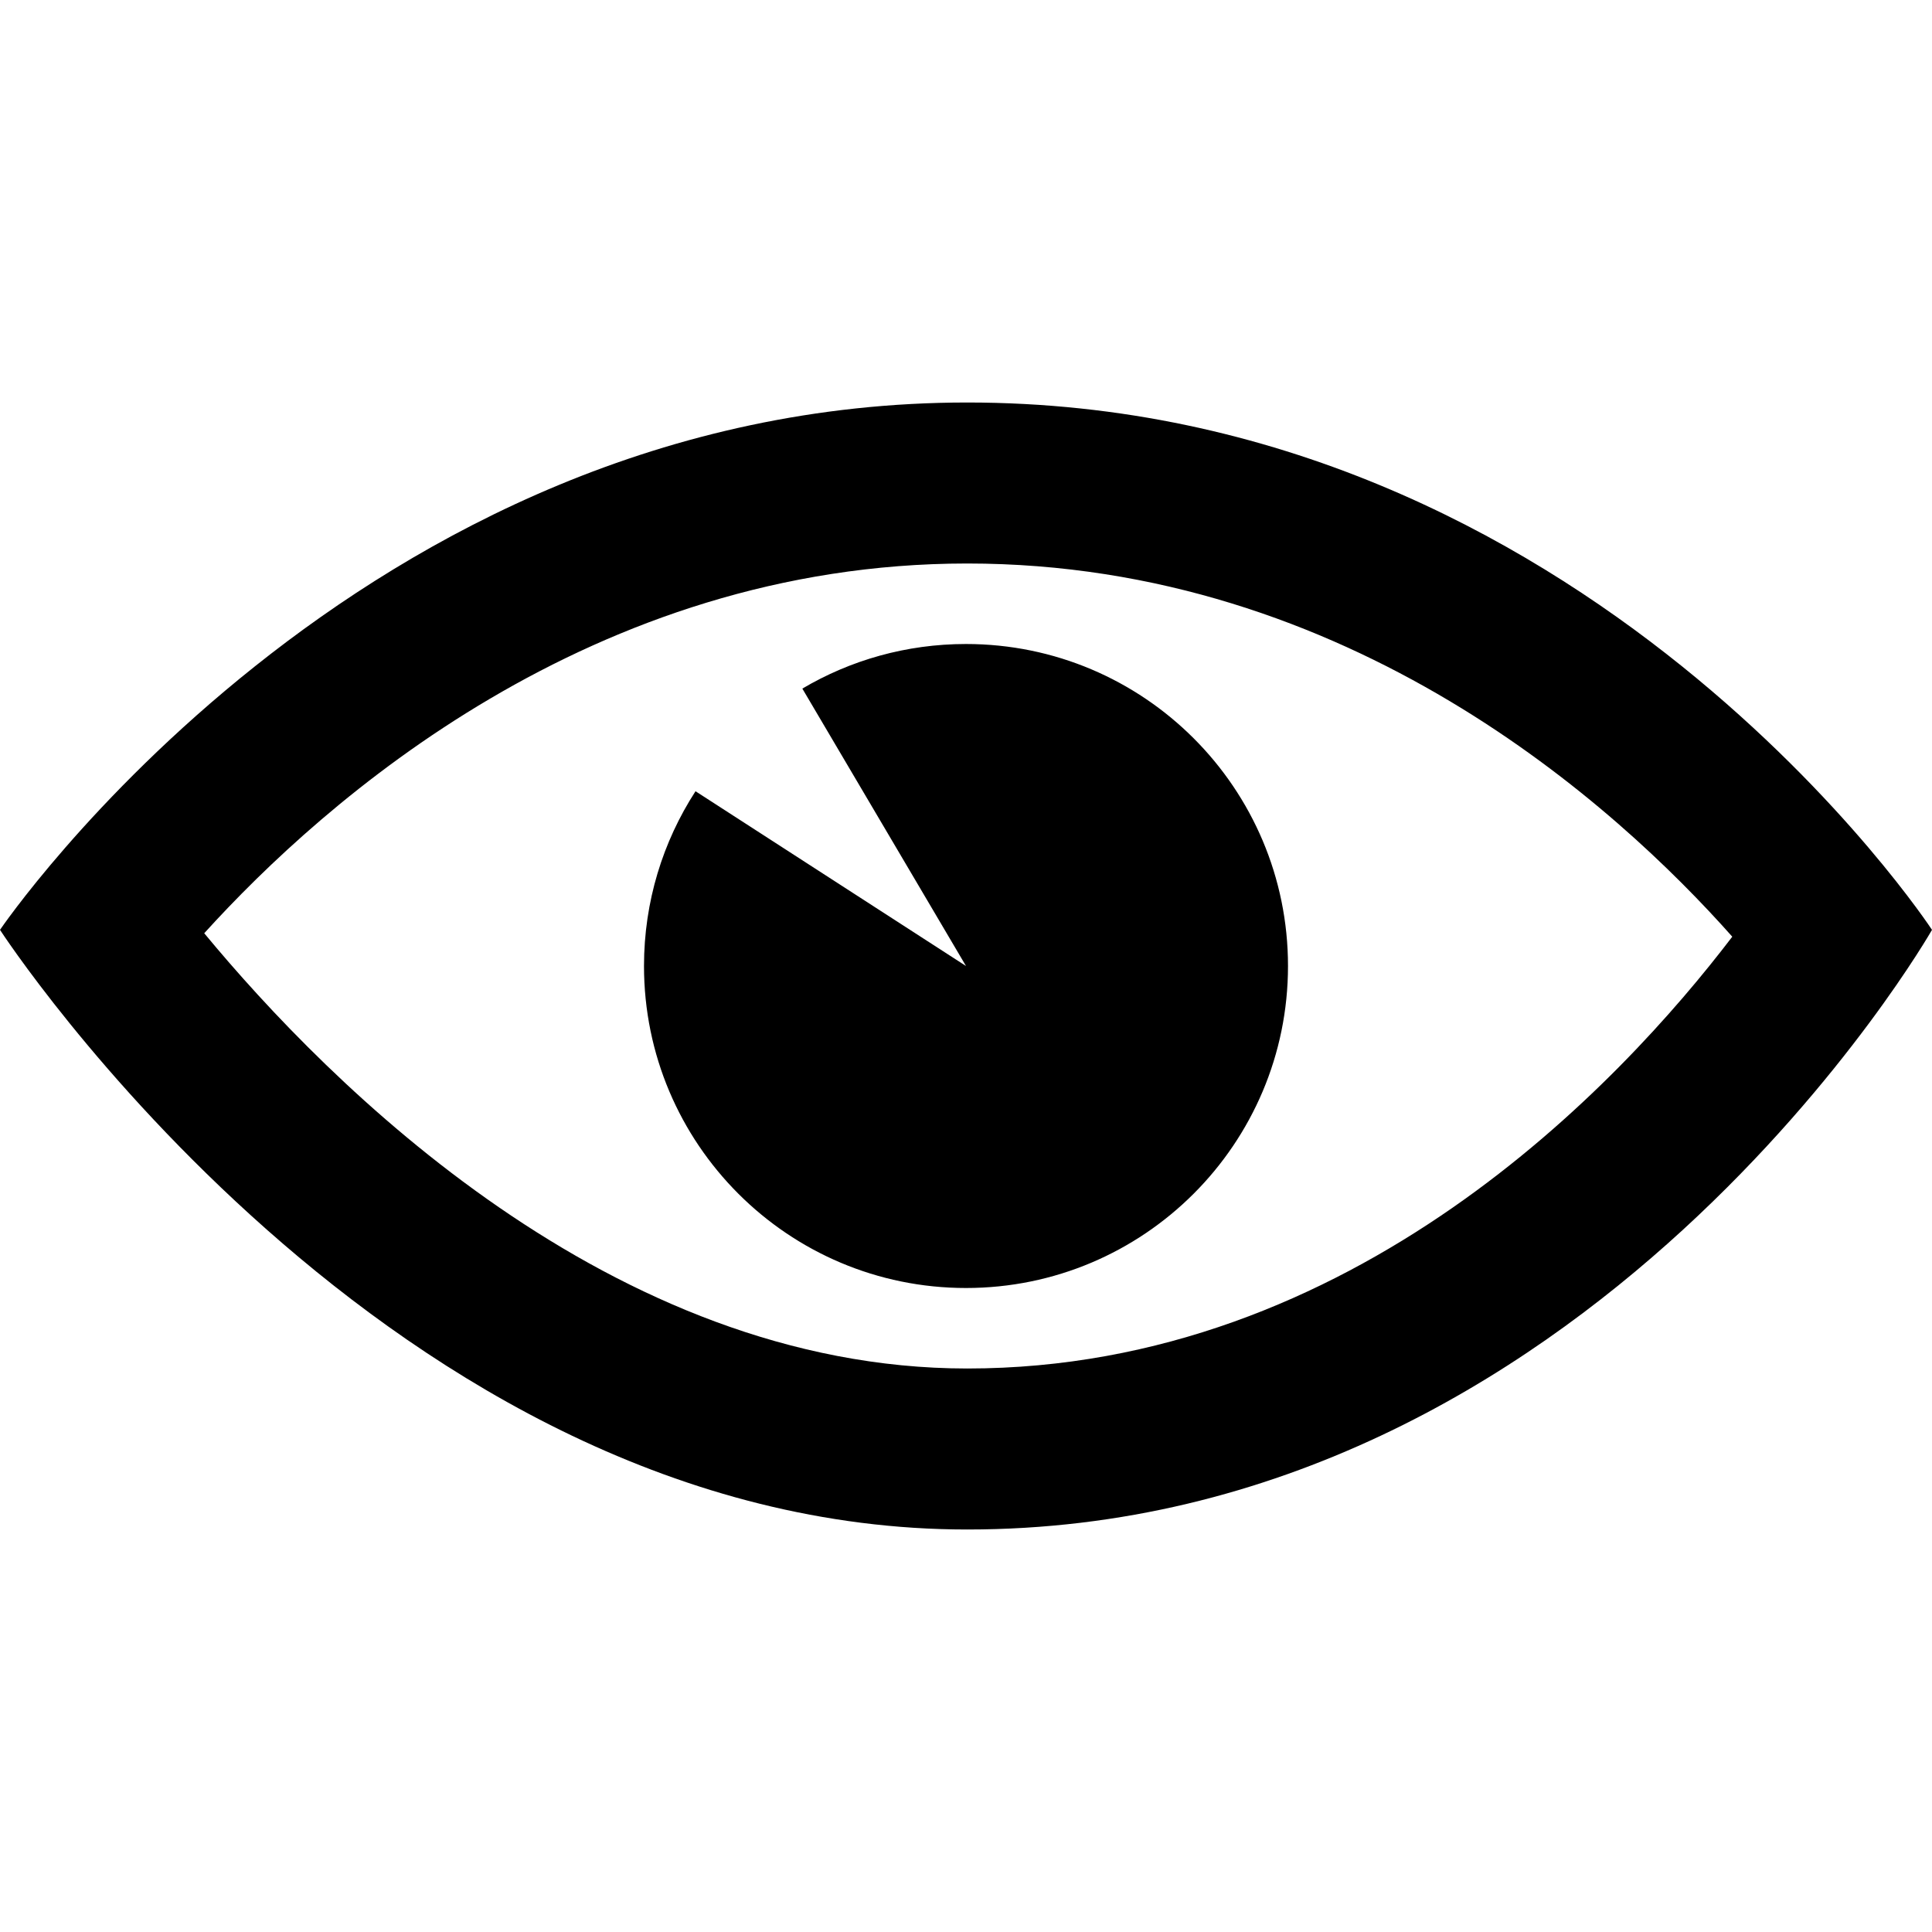 <svg xmlns="http://www.w3.org/2000/svg" width="24" height="24" viewBox="0 0 24 24"><path d="M12.015 7c4.751 0 8.063 3.012 9.504 4.636-1.401 1.837-4.713 5.364-9.504 5.364-4.42 0-7.93-3.536-9.478-5.407 1.493-1.647 4.817-4.593 9.478-4.593zm0-2c-7.569 0-12.015 6.551-12.015 6.551s4.835 7.449 12.015 7.449c7.733 0 11.985-7.449 11.985-7.449s-4.291-6.551-11.985-6.551zm-.015 7l-3.36-2.171c-.405.625-.64 1.371-.64 2.171 0 2.209 1.791 4 4 4s4-1.791 4-4-1.791-4-4-4c-.742 0-1.438.202-2.033.554l2.033 3.446z"/></svg>